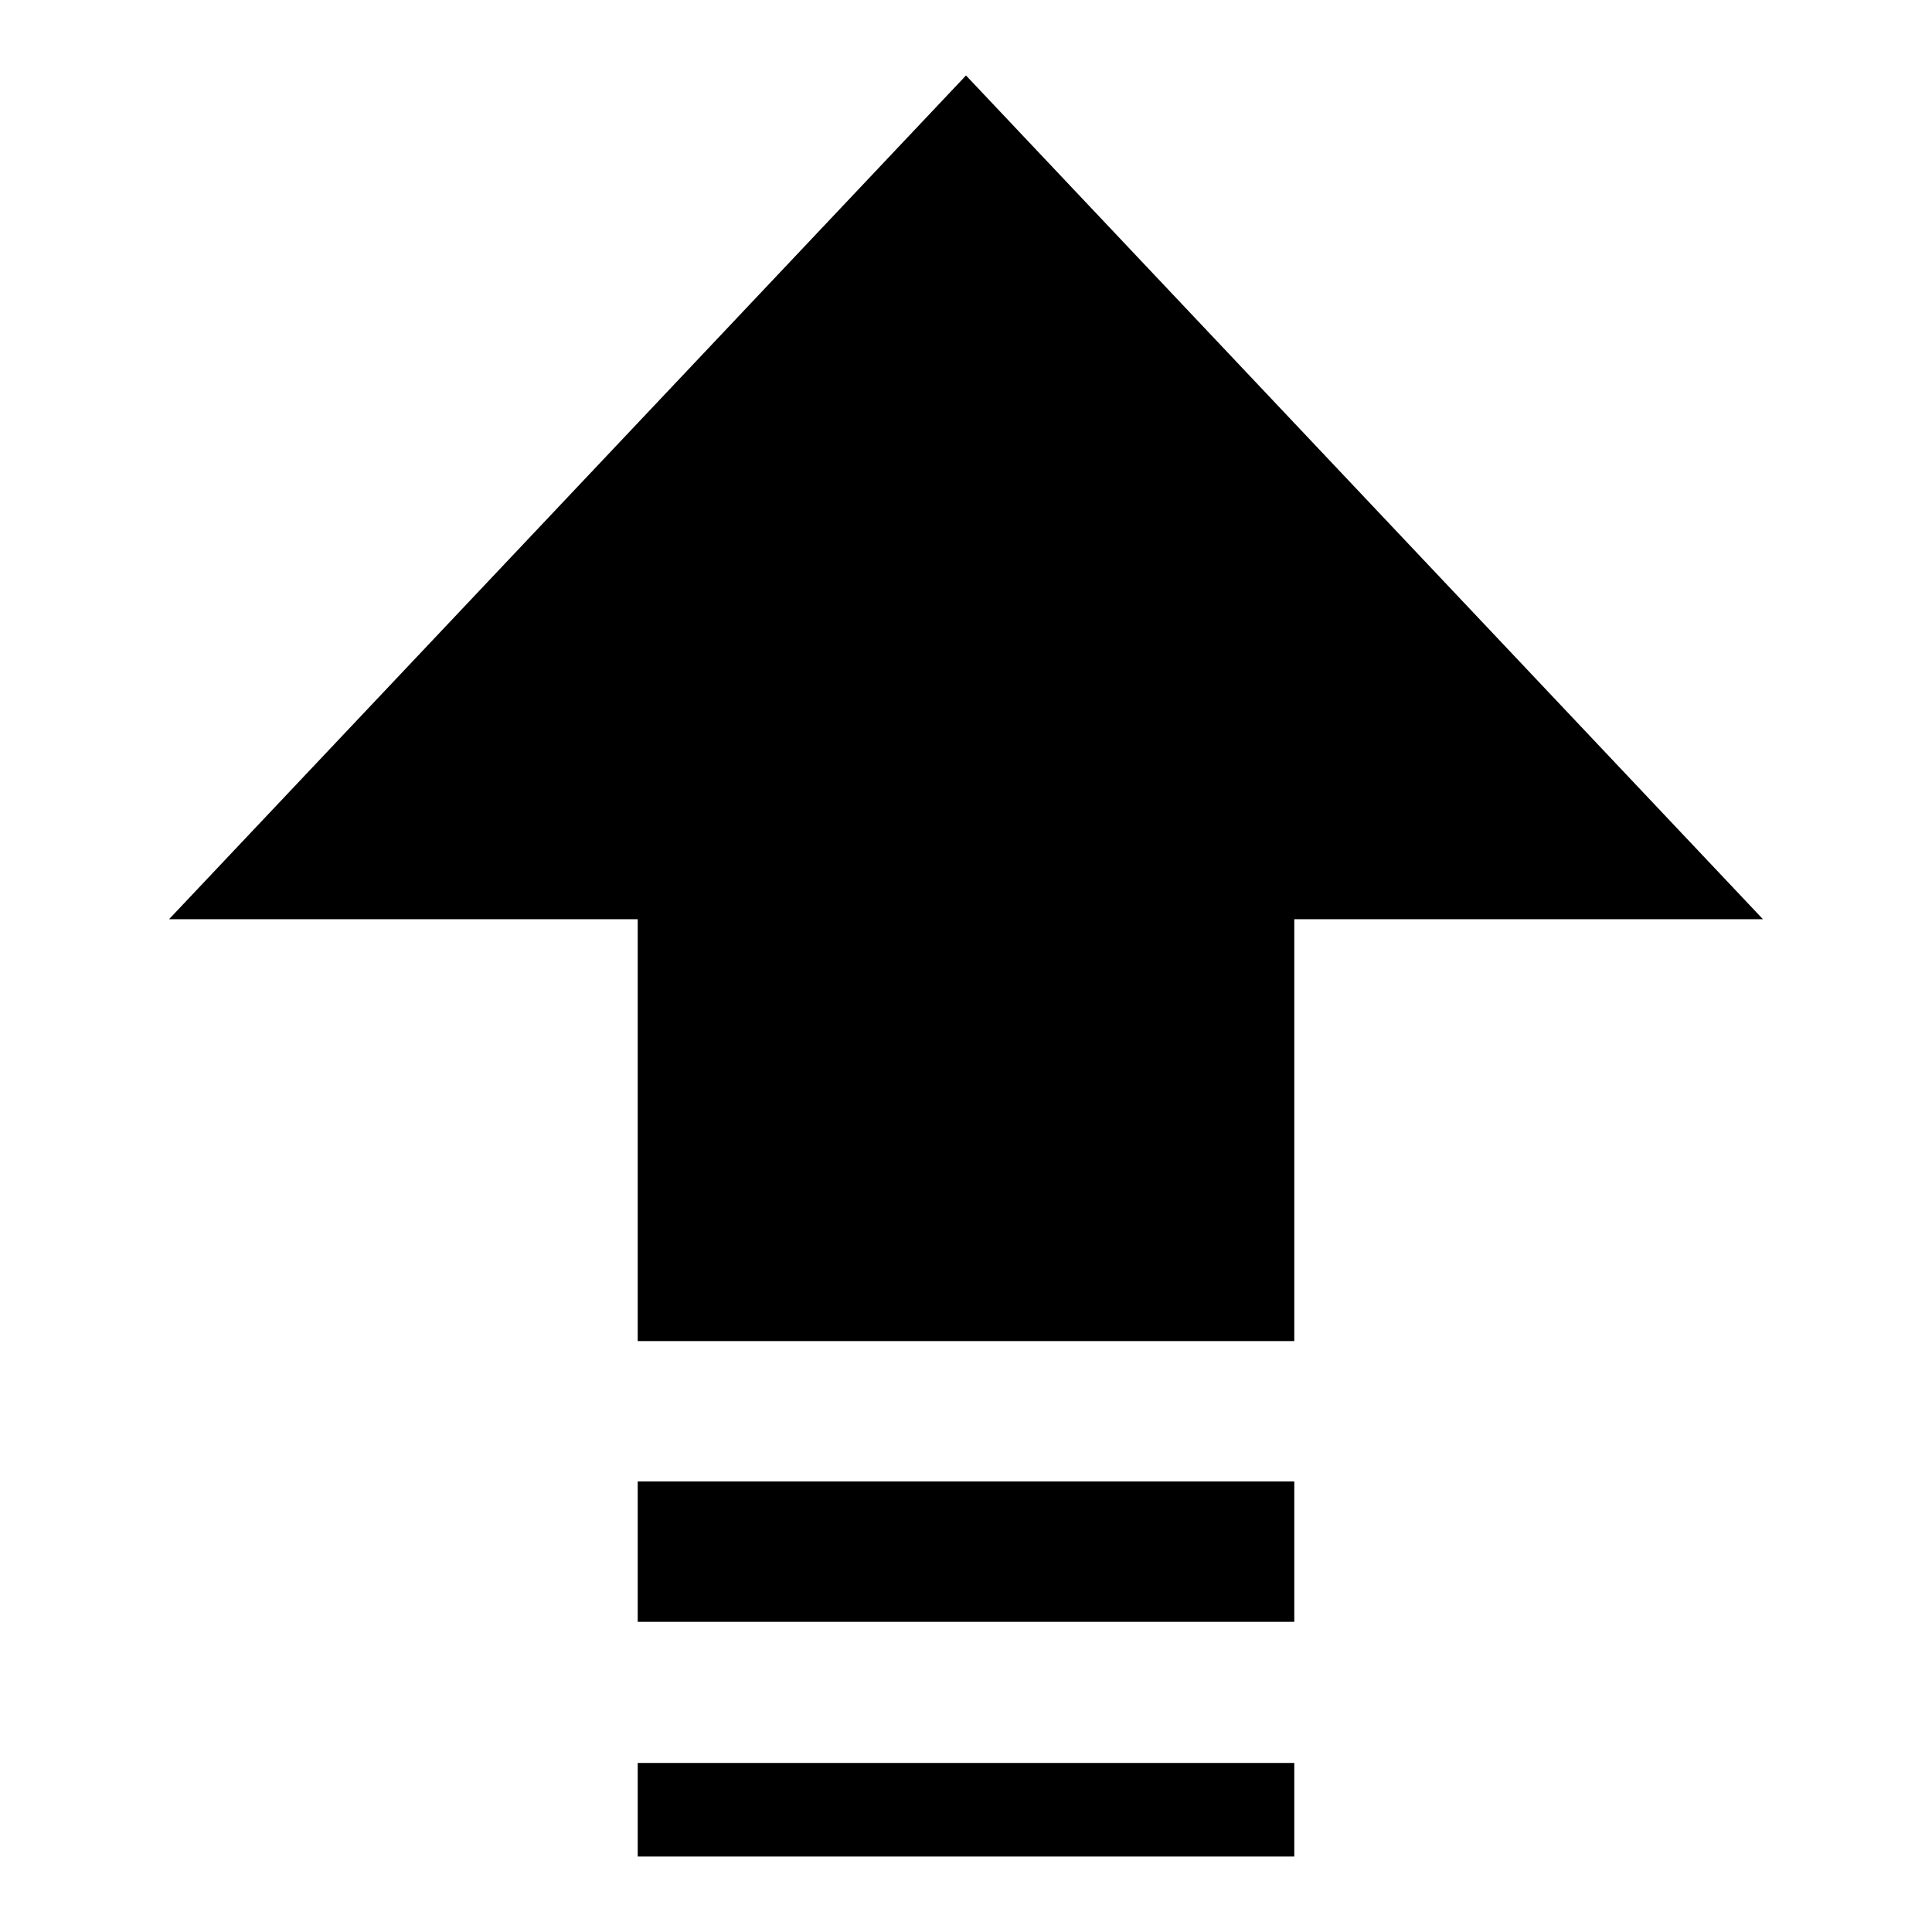 <?xml version="1.0" encoding="utf-8"?>
<!-- Svg Vector Icons : http://www.onlinewebfonts.com/icon -->
<!DOCTYPE svg PUBLIC "-//W3C//DTD SVG 1.1//EN" "http://www.w3.org/Graphics/SVG/1.1/DTD/svg11.dtd">
<svg version="1.1" xmlns="http://www.w3.org/2000/svg" xmlns:xlink="http://www.w3.org/1999/xlink" x="0px" y="0px" viewBox="0 0 256 256" enable-background="new 0 0 256 256" xml:space="preserve">
<g><g><path fill="#000000" d="M84.5,196.3h87v18.6h-87V196.3z"/><path fill="#000000" d="M84.5,233.6h87V246h-87V233.6z"/><path fill="#000000" d="M84.5,59.7h87v118h-87V59.7z"/><path fill="#000000" d="M128,10l105.6,111.8H22.4L128,10z"/></g></g>
</svg>